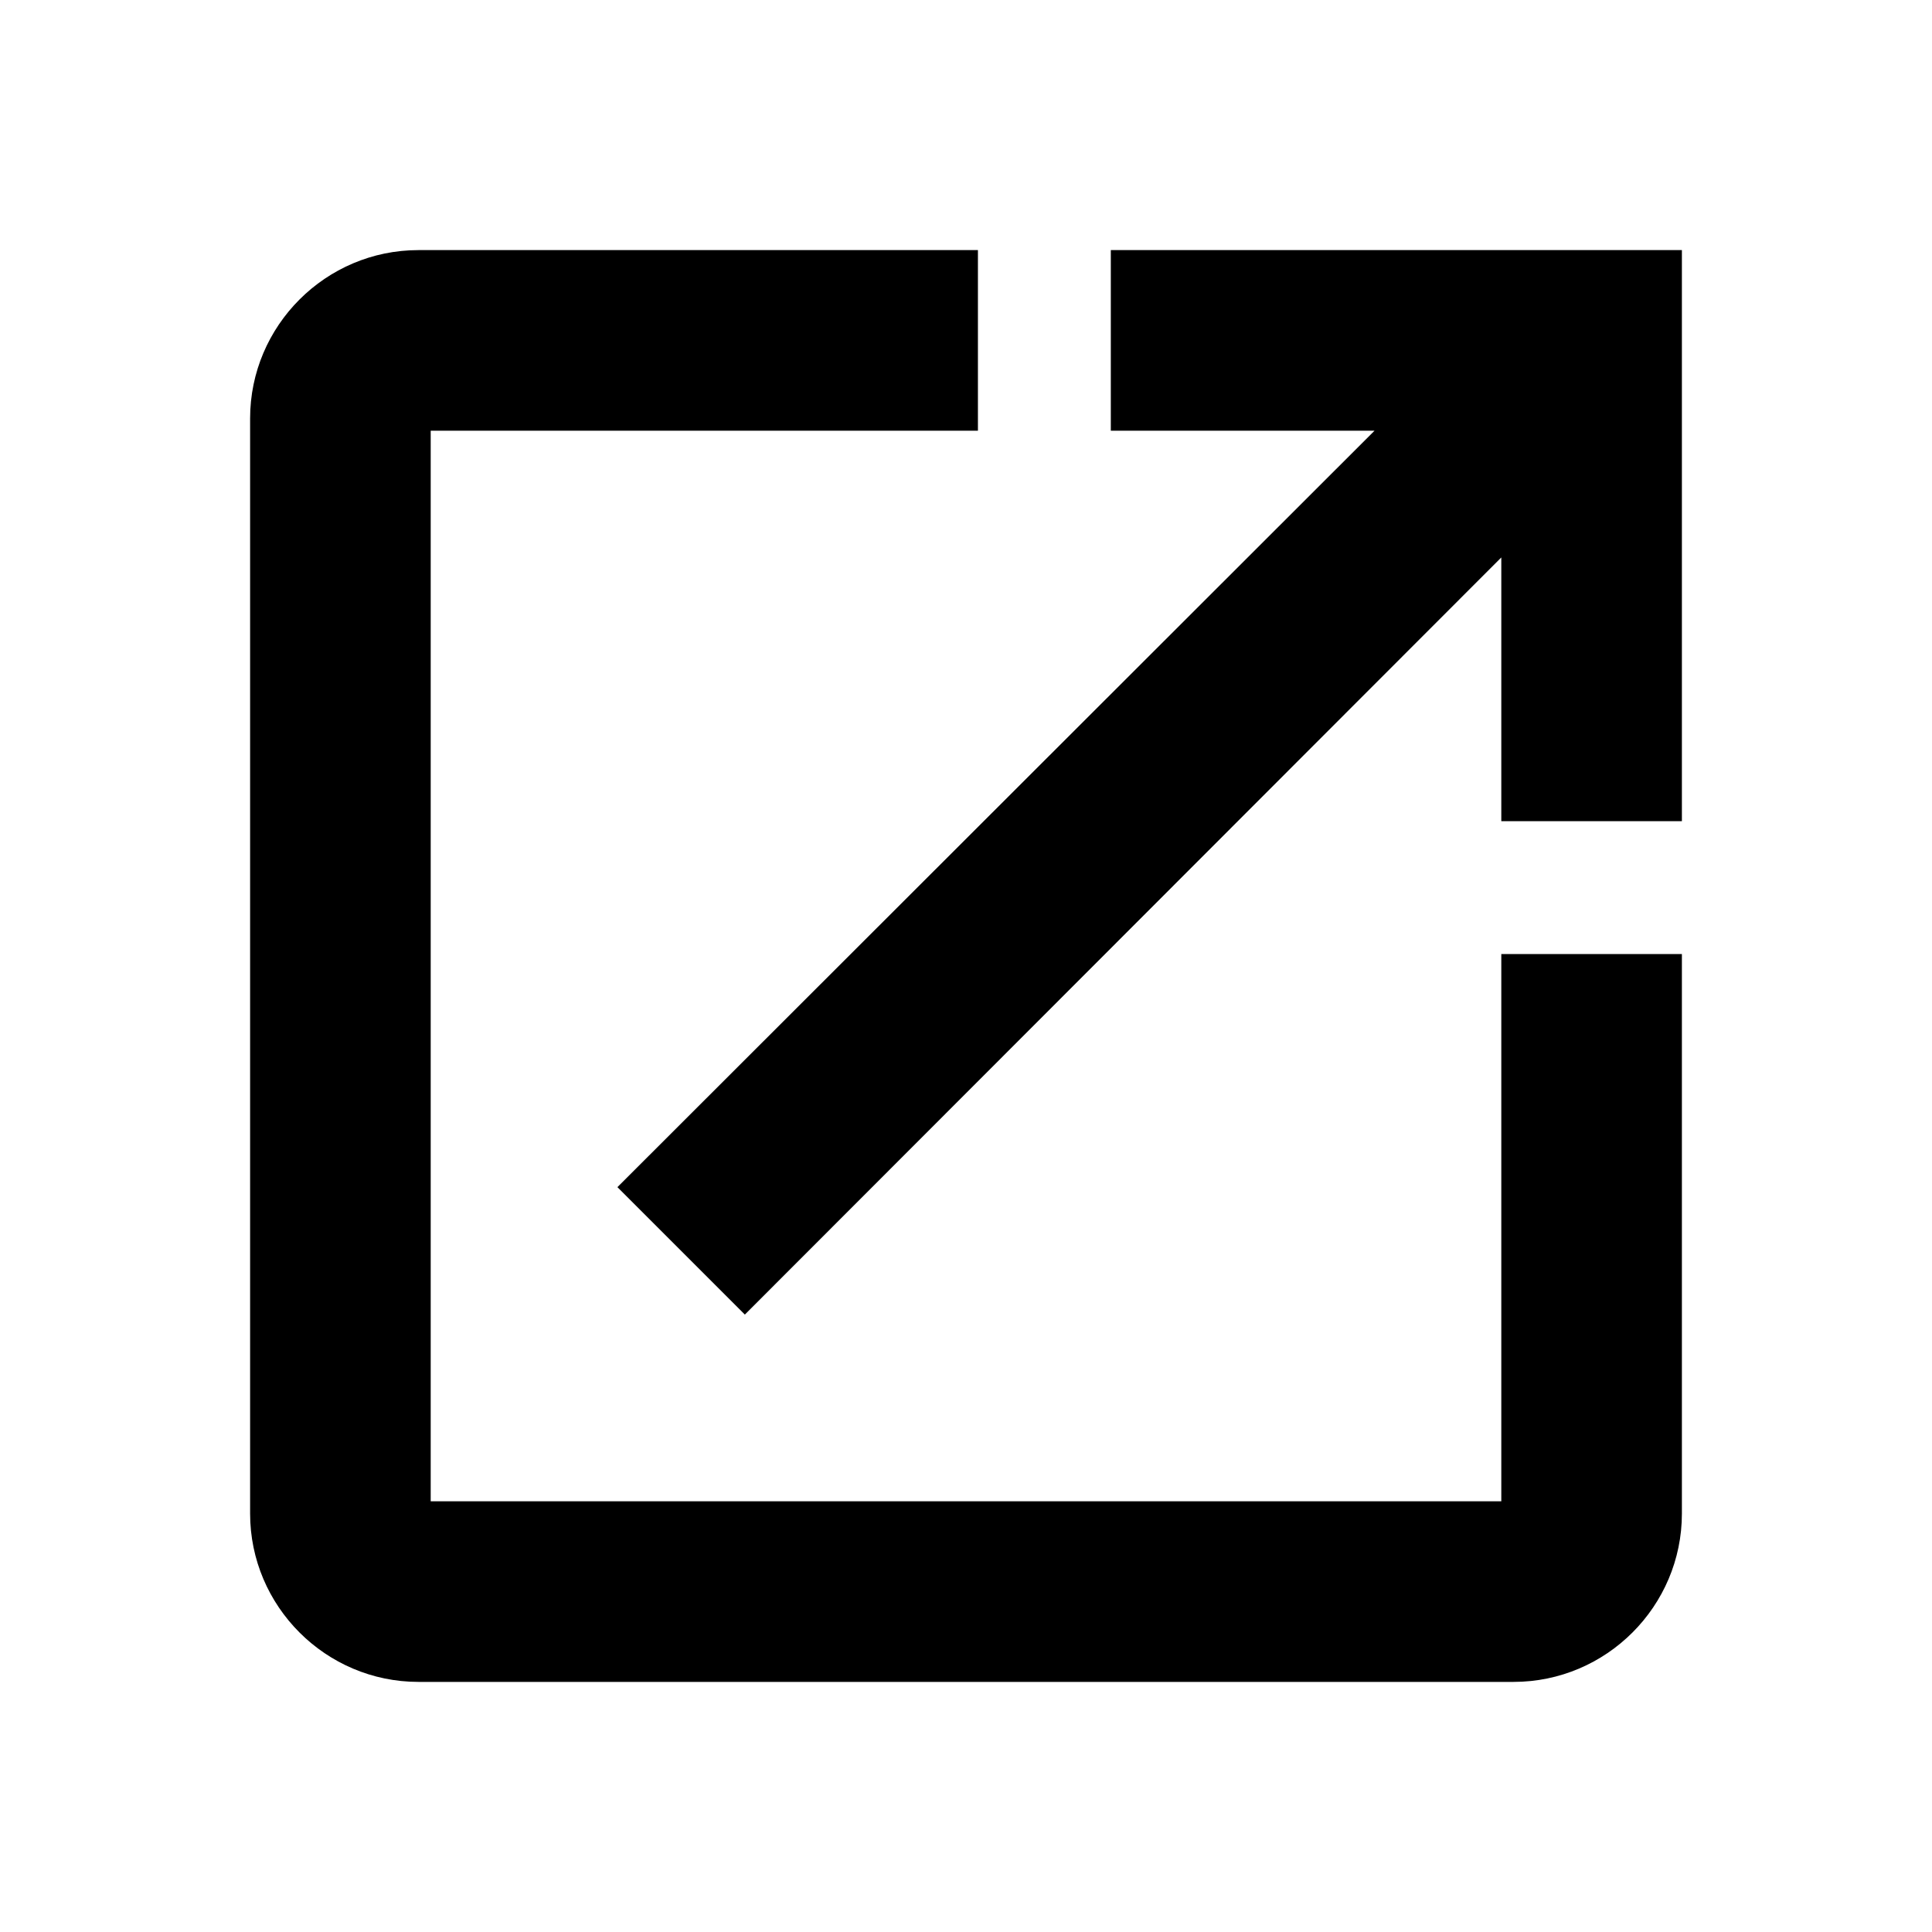<?xml version="1.0" encoding="utf-8"?>
<!-- Generator: Adobe Illustrator 24.1.0, SVG Export Plug-In . SVG Version: 6.00 Build 0)  -->
<svg version="1.1" id="レイヤー_1" xmlns="http://www.w3.org/2000/svg" xmlns:xlink="http://www.w3.org/1999/xlink" x="0px"
	 y="0px" viewBox="0 0 283.5 283.5" style="enable-background:new 0 0 283.5 283.5;" xml:space="preserve" fill="#s323c3c">
<g>
	<path d="M220.3,220.3H63.2V63.2h80.3V36.7H61.4c-13.6,0-24.7,11.1-24.7,24.7v160.7c0,13.6,11.1,24.7,24.7,24.7h160.7
		c13.6,0,24.7-11.1,24.7-24.7V140h-26.5V220.3z"/>
	<polygon points="163,36.7 163,63.2 201.7,63.2 90.6,174.2 109.3,192.9 220.3,81.8 220.3,120.5 246.8,120.5 246.8,36.7 	"/>
</g>
</svg>
